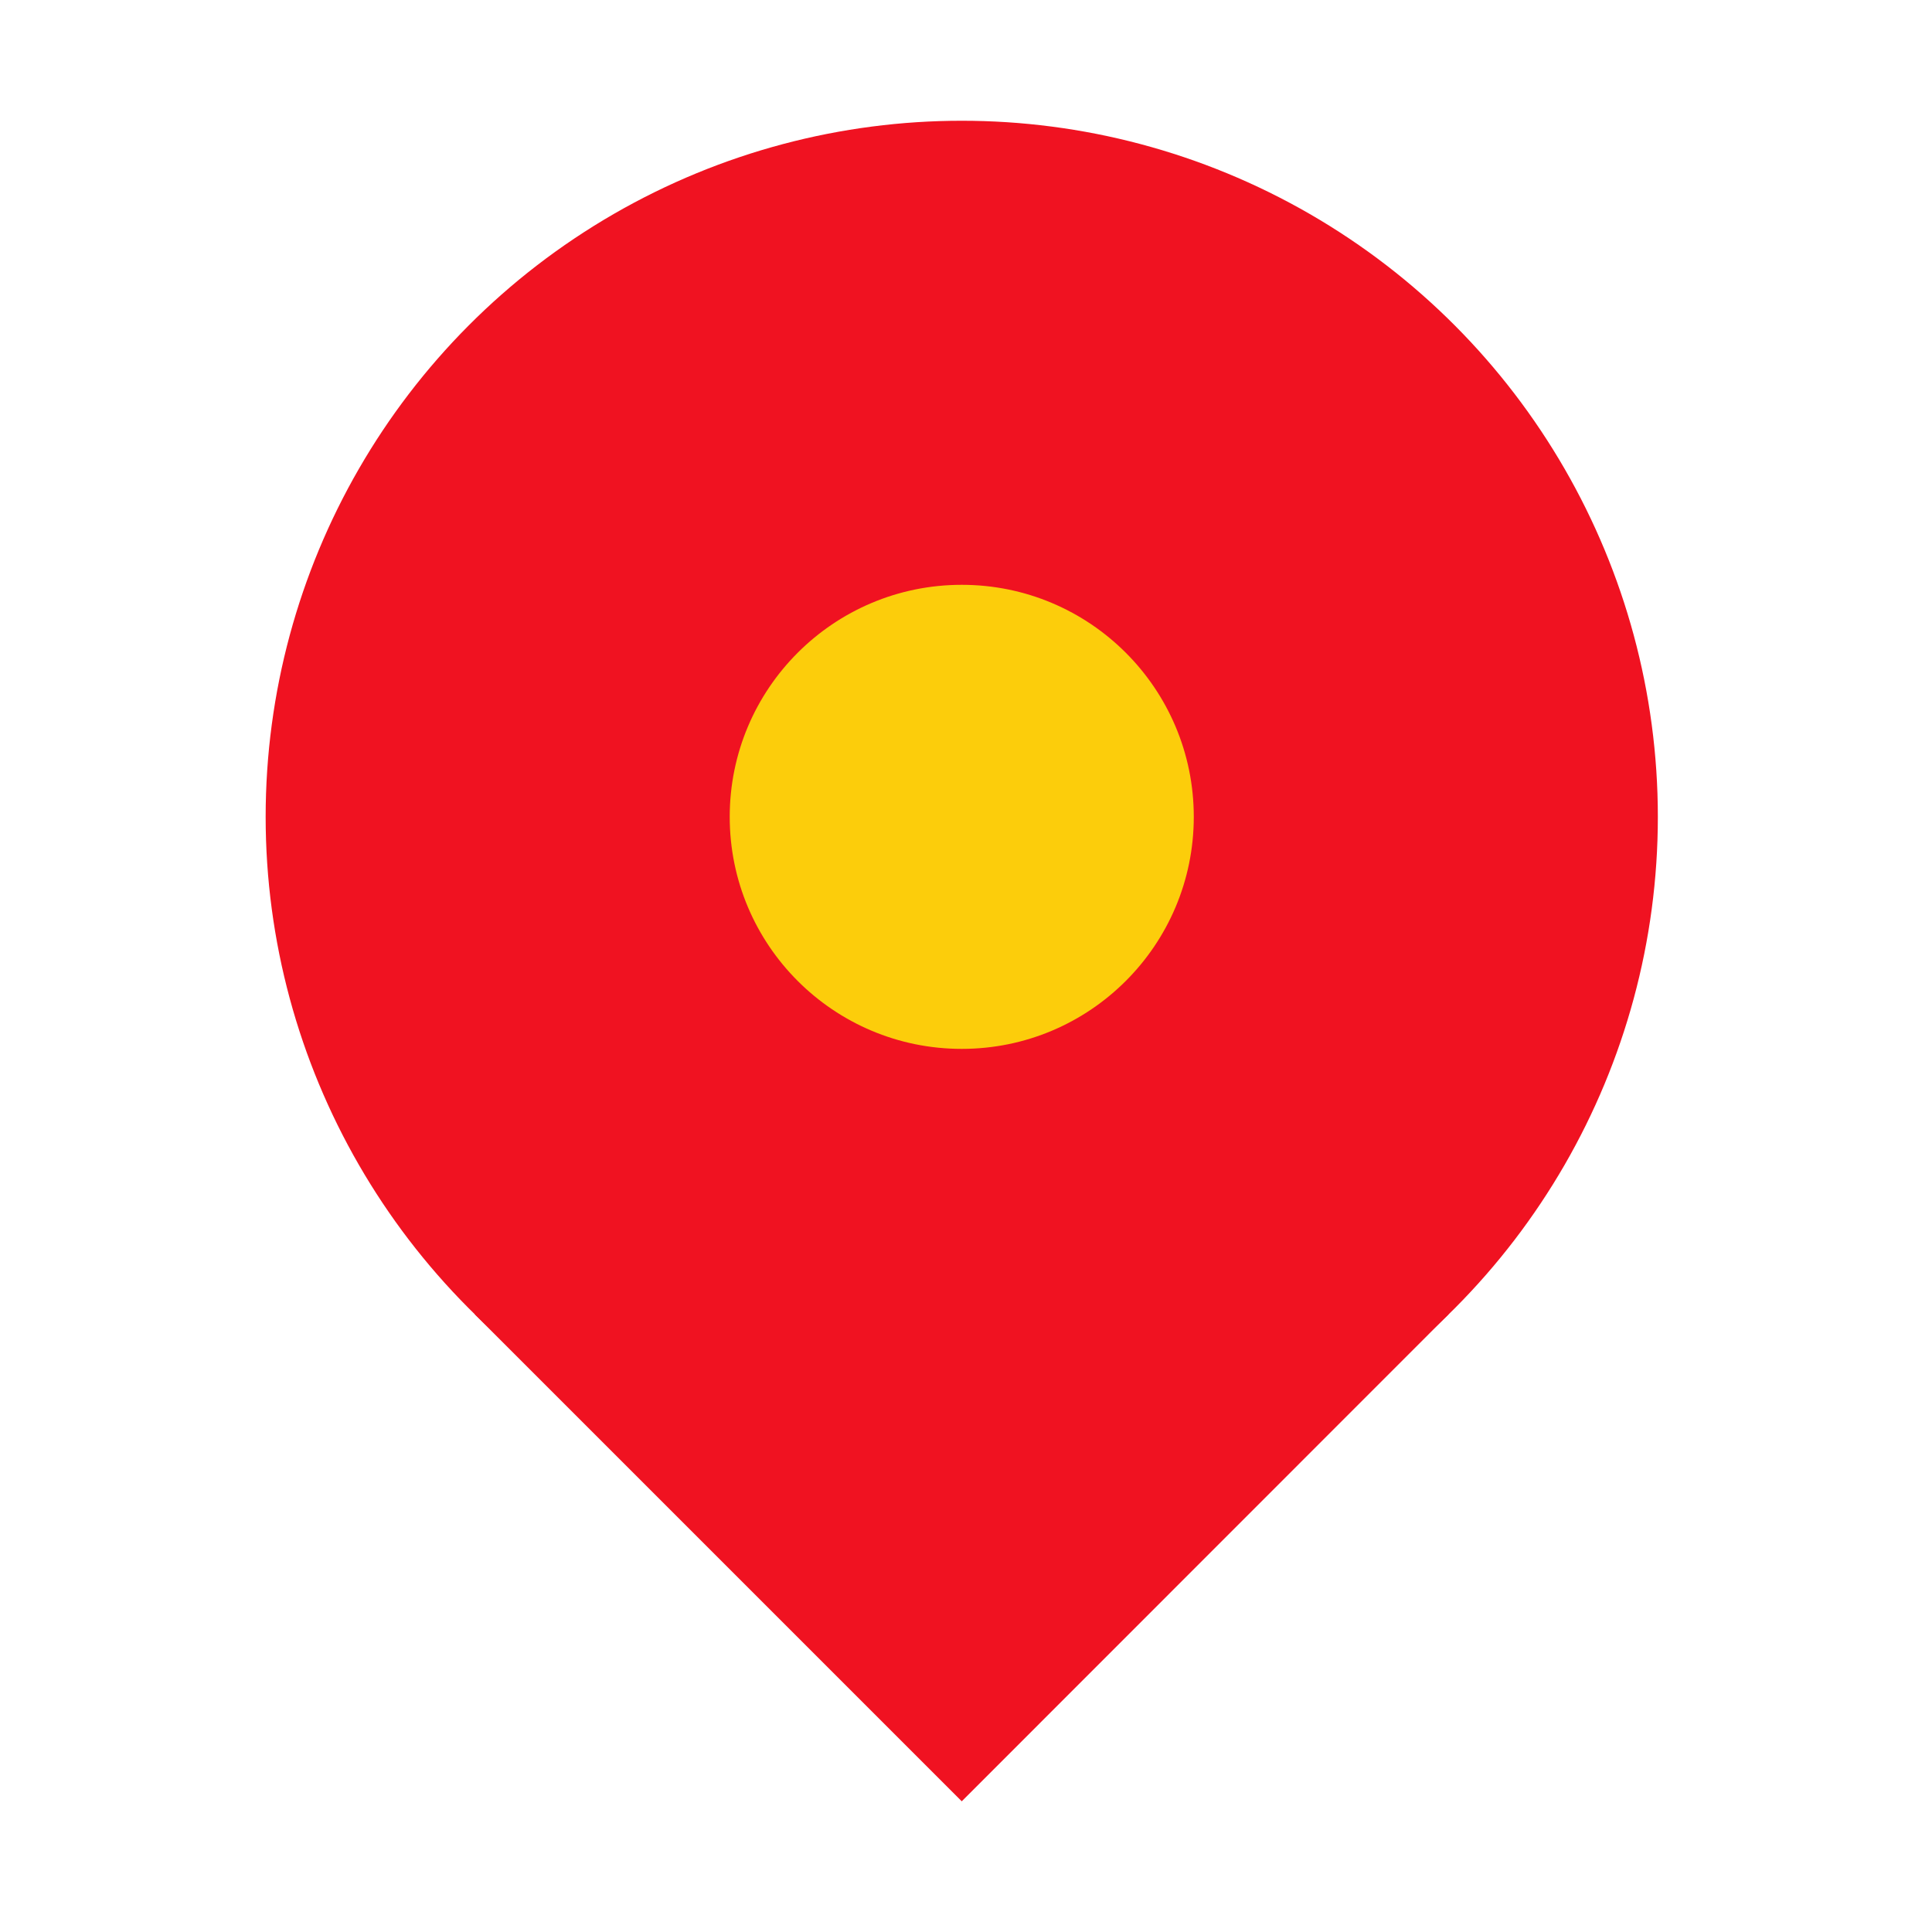 <svg xmlns="http://www.w3.org/2000/svg" width="20" height="20" viewBox="0 0 20 20">
    <g fill="none" fill-rule="evenodd">
        <g>
            <g>
                <g>
                    <g>
                        <g>
                            <g transform="translate(-638 -1545) translate(0 1238) translate(638 233) translate(0 72) translate(0 2) translate(2.75 1.25)">
                                <path fill="#F01221" d="M12.248 12.353l-5.042 5.044-5.044-5.044h10.086z"/>
                                <circle cx="7.206" cy="7.206" r="7.206" fill="#F01221"/>
                                <circle cx="7.206" cy="7.206" r="2.402" fill="#FCCD0B"/>
                            </g>
                        </g>
                    </g>
                </g>
            </g>
        </g>
    </g>
</svg>
